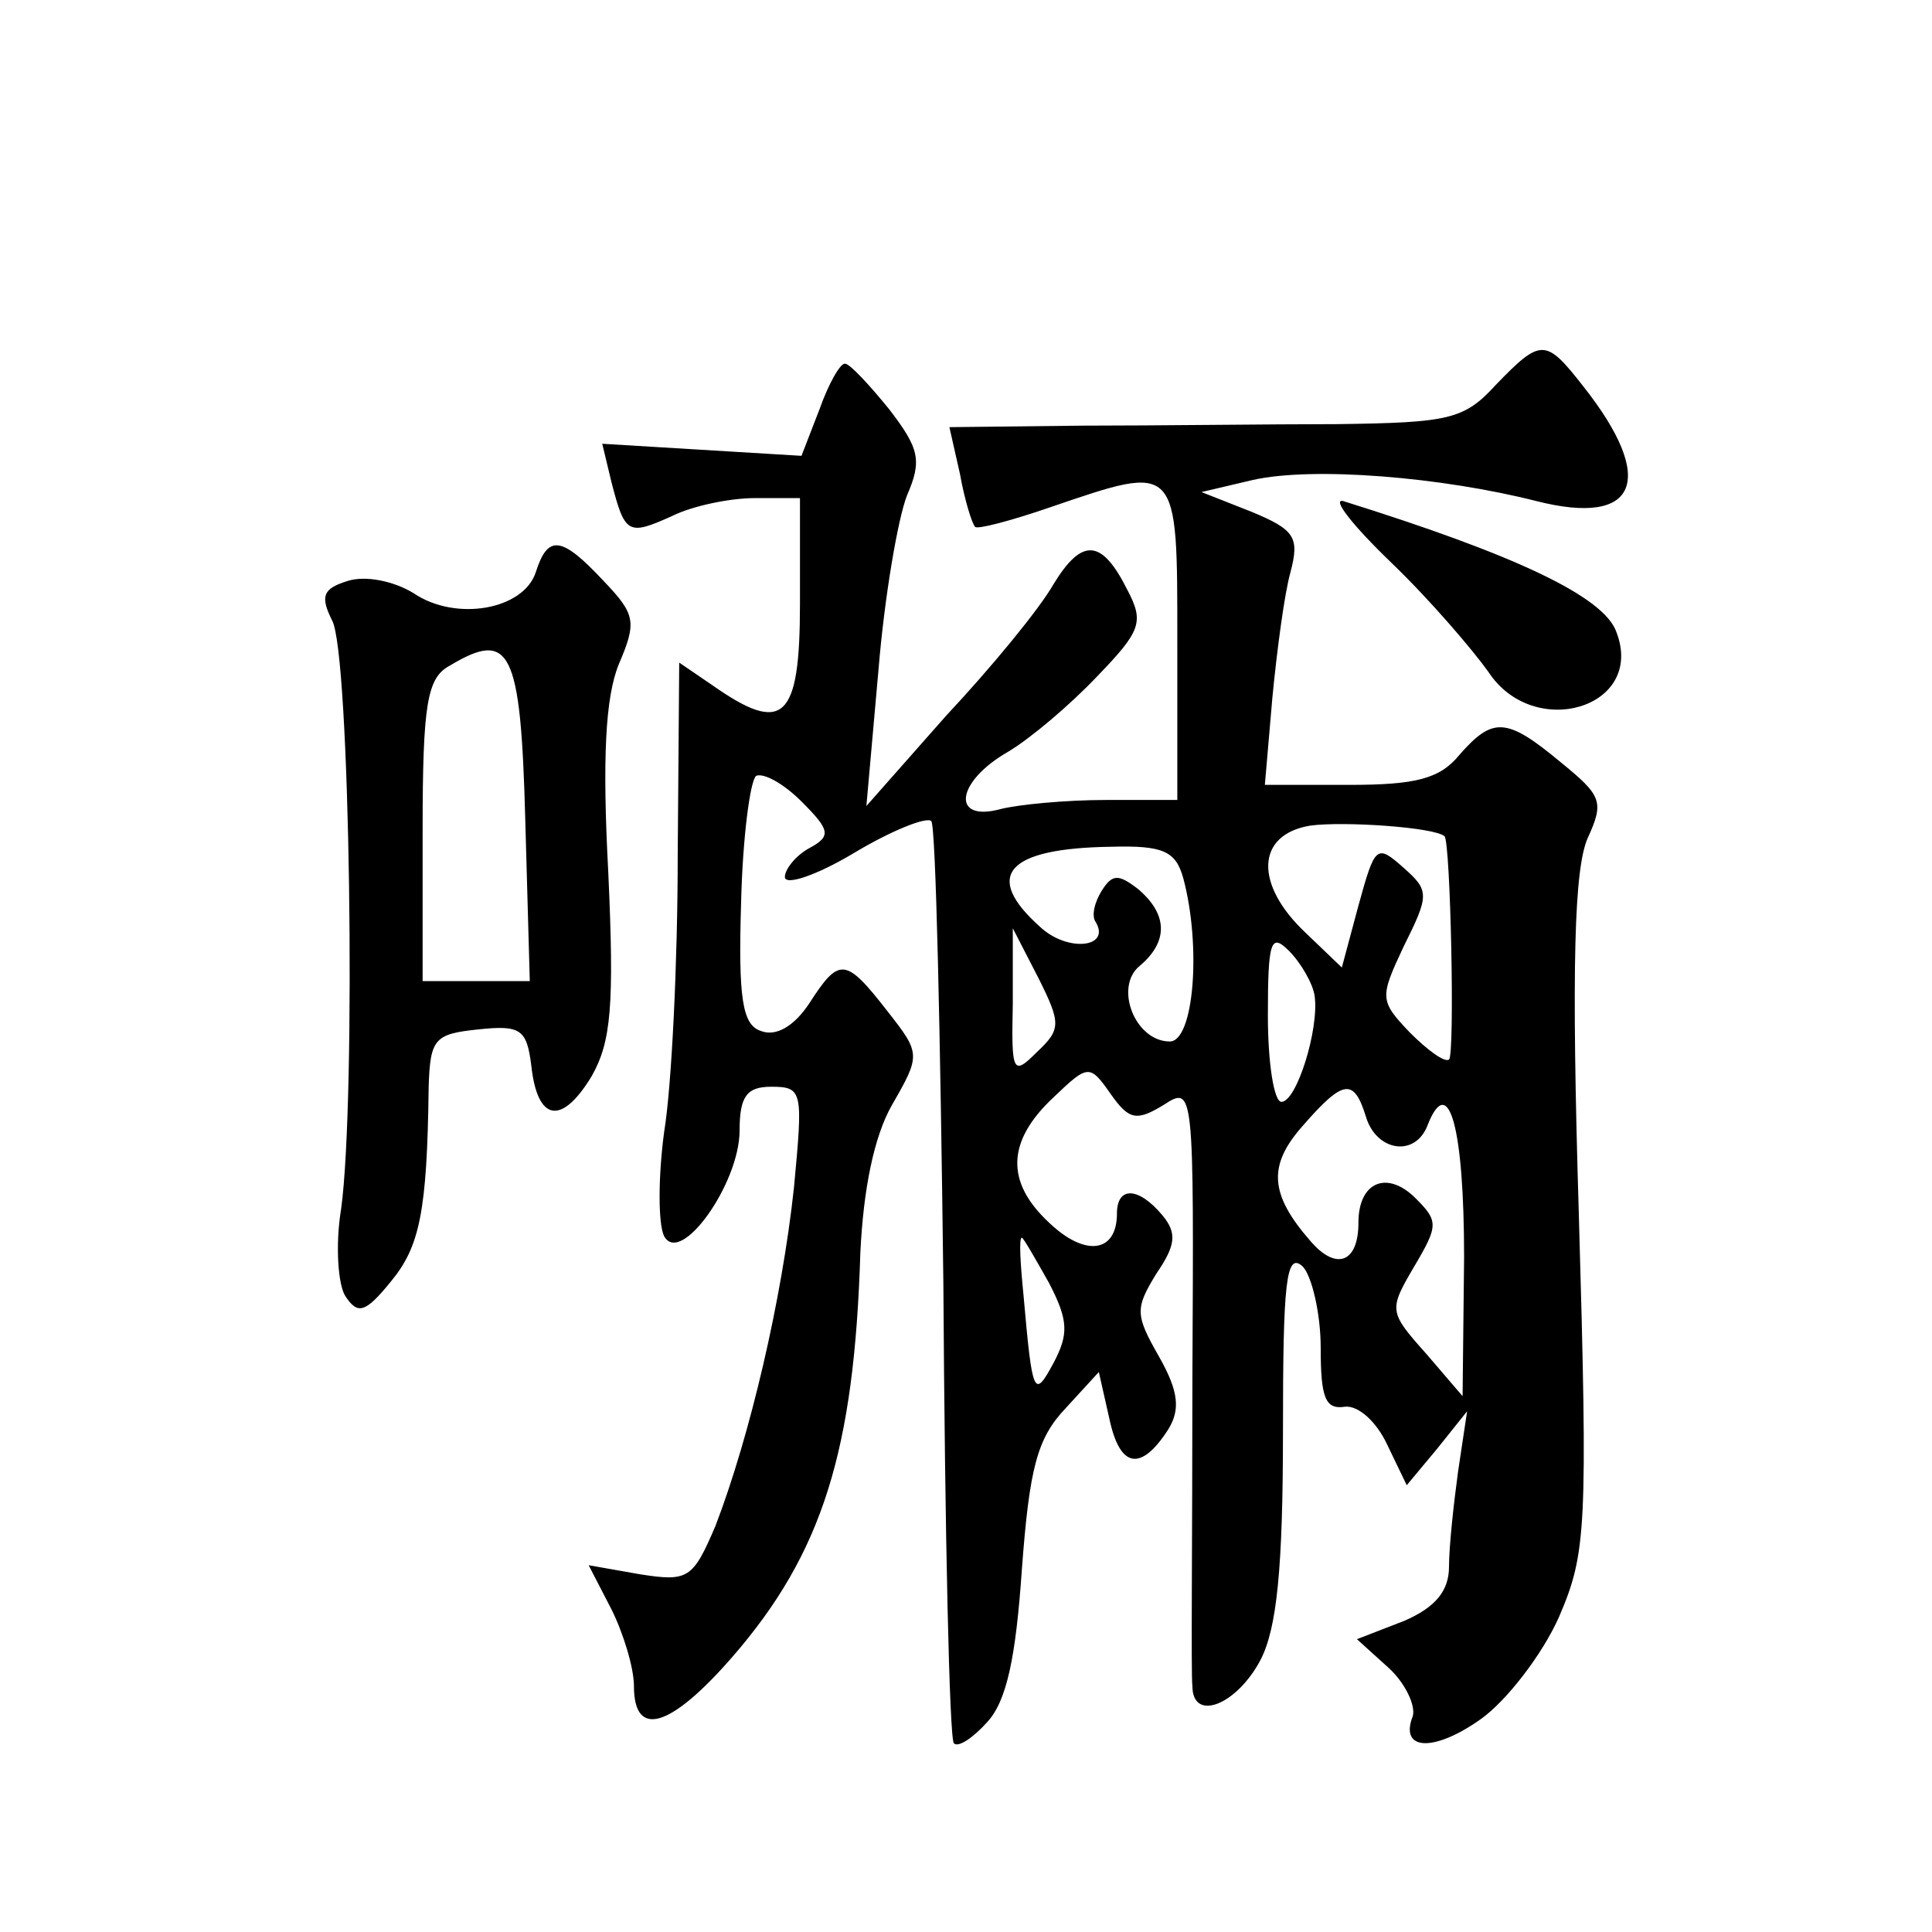 <?xml version="1.0" standalone="no"?>
<!DOCTYPE svg PUBLIC "-//W3C//DTD SVG 20010904//EN"
 "http://www.w3.org/TR/2001/REC-SVG-20010904/DTD/svg10.dtd">
<svg version="1.0" xmlns="http://www.w3.org/2000/svg"
 width="128pt" height="128pt" viewBox="0 0 128 128"
 preserveAspectRatio="xMidYMid meet">
<g transform="translate(0,128) scale(0.1,-0.1)"
fill="#0" stroke="none">
<path d="M991 1025 c-21 -23 -31 -25 -105 -26 -44 0 -121 -1 -169 -1 l-88 -1 7
-31 c3 -17 8 -33 10 -35 1 -2 24 4 50 13 85 29 84 30 84 -89 l0 -105 -47 0 c-27
0 -58 -3 -70 -6 -33 -9 -30 18 5 38 15 9 41 31 59 50 29 30 31 36 20 57 -17 34
-30 35 -49 4 -9 -16 -41 -55 -71 -87 l-53 -60 8 90 c4 49 13 101 19 116 10 23 8
31 -12 57 -13 16 -26 30 -29 30 -3 1 -11 -13 -17 -30 l-12 -31 -66 4 -66 4 6 -25
c9 -35 11 -36 40 -23 14 7 39 12 55 12 l30 0 0 -70 c0 -77 -11 -87 -58 -54 l-22
15 -1 -128 c0 -70 -4 -153 -9 -183 -4 -30 -4 -61 0 -69 11 -20 50 35 50 70 0 23
5 29 21 29 21 0 21 -3 15 -67 -8 -74 -29 -164 -52 -224 -15 -35 -18 -37 -50 -32
l-34 6 15 -29 c8 -16 15 -39 15 -51 0 -35 24 -28 65 19 60 69 81 137 85 268 2 42
9 77 21 98 19 33 19 34 -3 62 -28 36 -32 36 -52 5 -10 -15 -22 -22 -32 -18 -12
4 -15 21 -13 85 1 43 6 81 10 84 5 2 18 -5 30 -17 19 -19 20 -23 5 -31 -9 -5 -16
-14 -16 -19 0 -6 21 1 46 16 25 15 48 24 51 21 3 -3 6 -140 8 -306 1 -165 4 -303
7 -305 3 -3 13 4 22 14 13 14 19 43 23 101 5 67 10 87 29 107 l22 24 7 -31 c7 -33
21 -35 39 -7 8 13 7 25 -6 48 -16 28 -16 32 -2 55 13 19 14 27 4 39 -16 19 -30
19 -30 1 0 -26 -21 -29 -45 -6 -29 27 -28 54 3 83 23 22 24 22 38 2 12 -17 17 -18
35 -7 20 13 20 11 19 -180 0 -106 -1 -199 0 -205 0 -24 29 -13 45 17 11 21 15 61
15 152 0 98 2 119 13 109 6 -6 12 -31 12 -54 0 -33 3 -41 16 -39 9 1 21 -10 28
-25 l13 -27 20 24 20 25 -6 -40 c-3 -22 -6 -50 -6 -63 0 -16 -9 -27 -30 -36 l-31
-12 21 -19 c11 -10 18 -25 16 -32 -9 -23 14 -24 45 -2 17 12 41 43 52 68 18 42
19 58 13 267 -5 165 -3 229 6 249 11 24 9 28 -18 50 -36 30 -45 30 -67 5 -13 -16
-29 -20 -73 -20 l-56 0 5 58 c3 31 8 69 12 83 6 23 3 28 -26 40 l-33 13 34 8 c40
9 125 2 188 -14 67 -17 80 14 31 76 -25 32 -28 32 -58 1z m-34 -299 c4 -3 7 -145
3 -148 -3 -2 -14 6 -26 18 -20 21 -20 23 -4 57 17 34 17 37 0 52 -18 16 -19 15
-30 -25 l-11 -41 -24 23 c-34 32 -33 65 3 71 22 3 82 -1 89 -7z m-173 -28 c12 -45
7 -108 -9 -108 -23 0 -37 36 -20 50 19 16 19 34 -1 51 -13 10 -17 10 -24 -1 -5
-8 -7 -17 -4 -21 10 -17 -19 -20 -37 -3 -38 34 -22 52 47 53 35 1 43 -3 48 -21z
m-97 -115 c-16 -16 -17 -14 -16 32 l0 50 17 -33 c15 -30 15 -34 -1 -49z m184 37
c3 -22 -12 -70 -22 -70 -5 0 -9 26 -9 57 0 50 2 55 14 43 8 -8 16 -22 17 -30z m34
-80 c7 -23 33 -27 41 -5 14 35 24 -3 24 -88 l-1 -92 -24 28 c-25 28 -25 29 -8 58
16 27 16 30 1 45 -19 19 -38 11 -38 -16 0 -27 -15 -32 -32 -12 -27 31 -28 50 -5
76 27 31 34 32 42 6z m-210 -110 c13 -25 13 -34 3 -53 -13 -24 -14 -22 -20 46 -2
20 -3 37 -1 37 1 0 9 -14 18 -30z M922 907 c26 -25 54 -58 64 -72 30 -46 104 -24
85 26 -8 24 -69 52 -181 87 -8 2 6 -16 32 -41z M355 901 c-8 -25 -53 -33 -81 -14
-13 8 -32 12 -44 8 -16 -5 -18 -10 -10 -26 12 -21 16 -317 6 -390 -4 -24 -2 -51
3 -58 8 -12 13 -11 30 10 19 23 24 46 25 129 1 32 4 35 33 38 28 3 32 0 35 -24
4 -37 20 -40 40 -7 13 23 15 47 11 135 -4 75 -2 116 7 138 12 28 11 33 -10 55 -28
30 -37 31 -45 6z m-7 -164 l3 -107 -35 0 -36 0 0 100 c0 84 3 101 18 109 40 24
47 11 50 -102z"/>
</g>
</svg>
